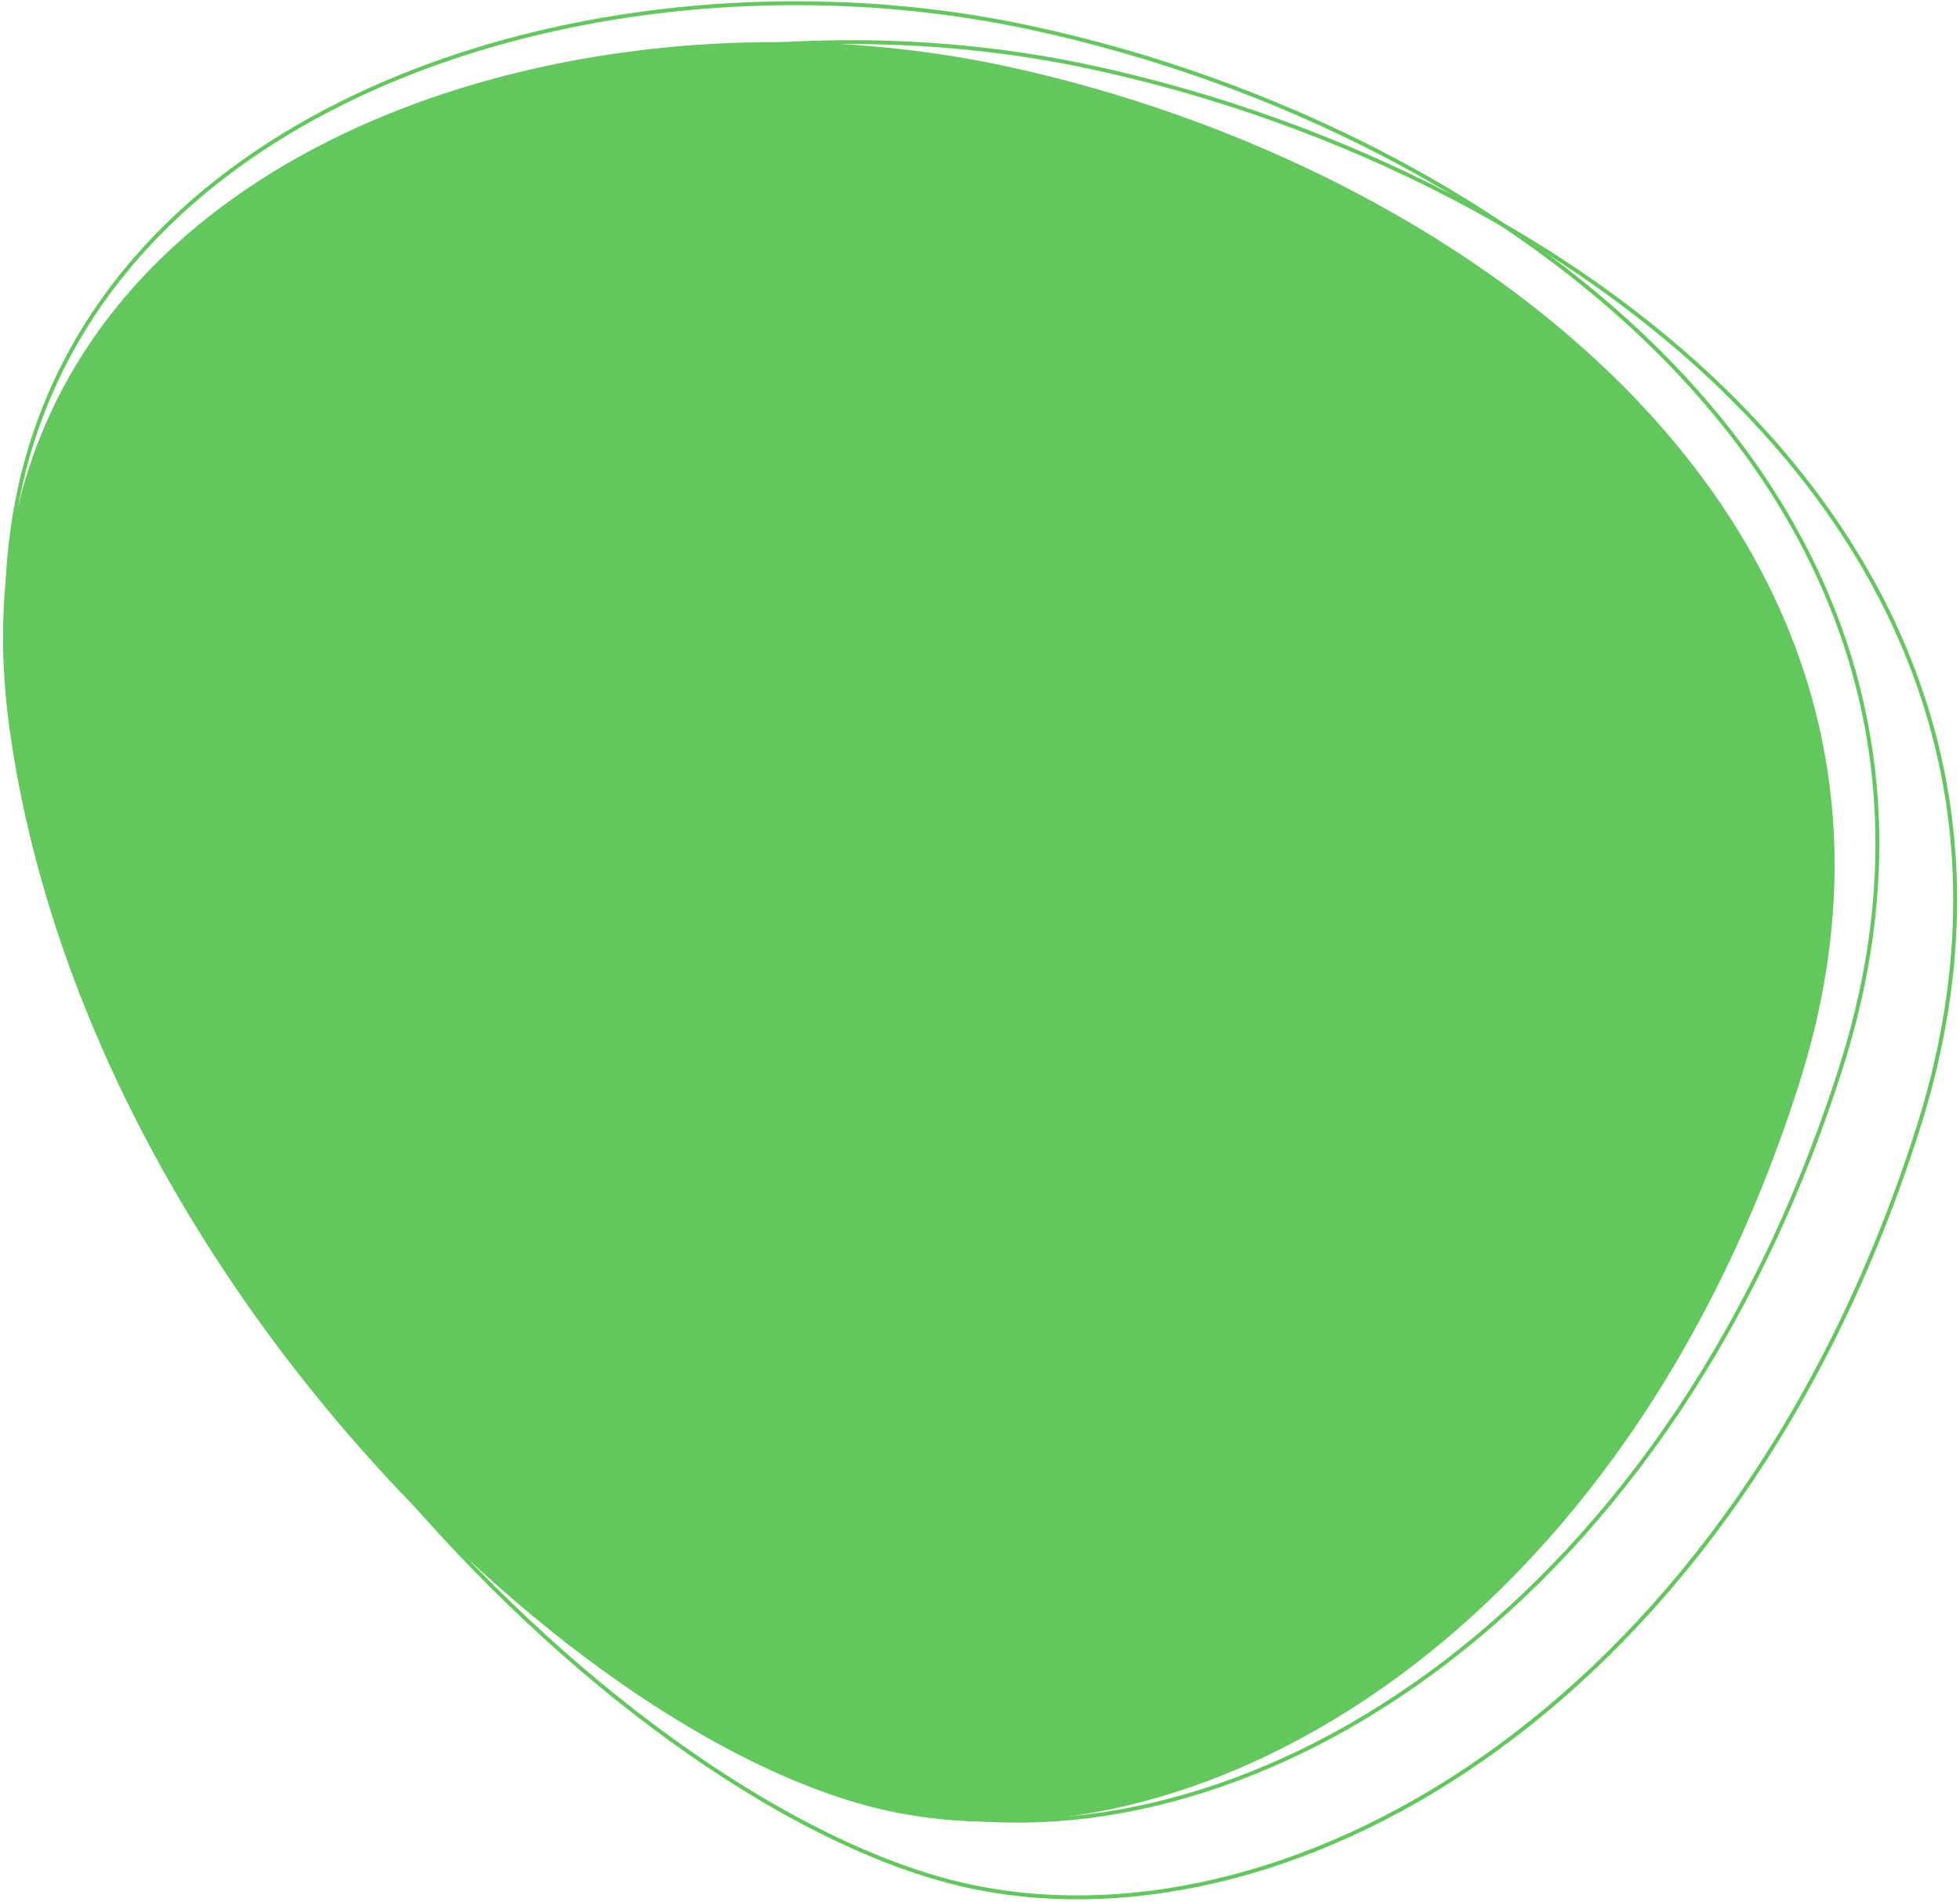 <?xml version="1.0" encoding="UTF-8"?> <svg xmlns="http://www.w3.org/2000/svg" xmlns:xlink="http://www.w3.org/1999/xlink" width="504px" height="489px" viewBox="0 0 504 489"> <!-- Generator: Sketch 52.3 (67297) - http://www.bohemiancoding.com/sketch --> <title>oval-green</title> <desc>Created with Sketch.</desc> <g id="Page-1" stroke="none" stroke-width="1" fill="none" fill-rule="evenodd"> <g id="desk1" transform="translate(-810, -3230)" fill-rule="nonzero"> <g id="Group-4-Copy-2" transform="translate(158, 3159)"> <g id="oval-green" transform="translate(652, 71)"> <path d="M242.5,466 C322,450 450,329 470,188 C490,47 335,-9 214,17 C93,43 -35,138 10,279 C55,420 163,482 242.5,466 Z" id="Oval-2" fill="#62C75C" transform="translate(236.267, 239.645) scale(-1, 1) translate(-236.267, -239.645) "></path> <path d="M248.632,465.664 C329.82,449.325 460.538,325.756 480.963,181.762 C501.387,37.768 343.096,-19.421 219.527,7.131 C95.958,33.683 -34.76,130.7 11.196,274.694 C57.151,418.688 167.444,482.004 248.632,465.664 Z" id="Oval-2-Copy-5" stroke="#62C75C" transform="translate(242.267, 234.503) scale(-1, 1) translate(-242.267, -234.503) "></path> <path d="M263.765,485.329 C346.641,468.649 480.076,342.511 500.925,195.524 C521.775,48.536 360.193,-9.842 234.054,17.262 C107.916,44.366 -25.519,143.4 21.392,290.388 C68.303,437.375 180.889,502.008 263.765,485.329 Z" id="Oval-2-Copy-6" stroke="#62C75C" transform="translate(257.267, 249.361) scale(-1, 1) translate(-257.267, -249.361) "></path> </g> </g> </g> </g> </svg> 
